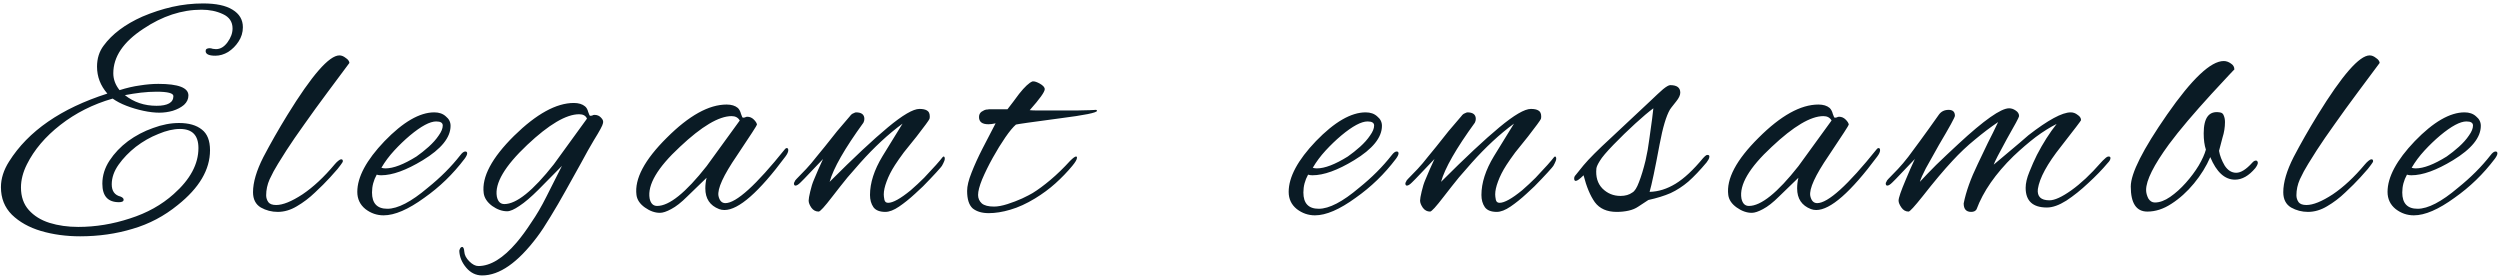 <svg xmlns="http://www.w3.org/2000/svg" fill="none" viewBox="0 0 639 71" height="71" width="639">
<path fill="#0A1B25" d="M20.48 60.4C16.907 60.4 13.573 59.947 10.48 59.04C7.44 58.133 4.96 56.747 3.04 54.88C1.173 53.013 0.24 50.667 0.24 47.84C0.24 45.653 0.933 43.467 2.32 41.28C7.227 33.493 15.6 27.707 27.44 23.92C25.68 21.893 24.8 19.6 24.8 17.04C24.8 14.96 25.36 13.173 26.48 11.68C28.667 8.693 31.973 6.213 36.4 4.24C38.907 3.173 41.44 2.347 44 1.76C46.613 1.173 49.253 0.88 51.92 0.88C55.227 0.88 57.733 1.413 59.44 2.48C61.2 3.547 62.08 5.04 62.08 6.96C62.08 8.293 61.707 9.52 60.96 10.64C60.267 11.707 59.387 12.587 58.32 13.28C57.253 13.92 56.16 14.24 55.04 14.24C53.387 14.24 52.56 13.84 52.56 13.04C52.56 12.56 52.907 12.32 53.6 12.32C53.813 12.32 54.08 12.373 54.4 12.48C54.773 12.533 55.04 12.56 55.2 12.56C56.32 12.56 57.307 11.973 58.16 10.8C59.013 9.627 59.44 8.453 59.44 7.28C59.44 5.573 58.613 4.347 56.96 3.6C55.36 2.853 53.547 2.48 51.52 2.48C46.453 2.48 41.493 4.107 36.64 7.36C31.52 10.72 28.96 14.507 28.96 18.72C28.96 20.267 29.493 21.707 30.56 23.04C32.427 22.453 34.16 22.053 35.76 21.84C37.413 21.573 38.987 21.44 40.48 21.44C45.6 21.44 48.16 22.427 48.16 24.4C48.16 25.307 47.787 26.107 47.04 26.8C46.293 27.44 45.333 27.947 44.16 28.32C43.04 28.64 41.893 28.8 40.72 28.8C39.493 28.8 38.133 28.64 36.64 28.32C35.147 28 33.707 27.573 32.32 27.04C30.933 26.507 29.76 25.893 28.8 25.2C23.787 26.64 19.333 28.88 15.44 31.92C11.6 34.907 8.747 38.267 6.88 42C5.867 44.027 5.36 46 5.36 47.92C5.36 50.267 6.027 52.187 7.36 53.68C8.693 55.173 10.453 56.267 12.64 56.96C14.88 57.653 17.333 58 20 58C24.427 58 28.827 57.28 33.2 55.84C37.573 54.453 41.307 52.373 44.4 49.6C48.613 45.867 50.72 41.947 50.72 37.84C50.72 34.587 49.147 32.96 46 32.96C44.347 32.96 42.507 33.387 40.48 34.24C38.453 35.04 36.533 36.133 34.72 37.52C32.96 38.907 31.493 40.427 30.32 42.08C29.147 43.733 28.56 45.413 28.56 47.12C28.56 48.827 29.307 49.867 30.8 50.24C31.333 50.453 31.6 50.72 31.6 51.04C31.6 51.467 31.2 51.68 30.4 51.68C27.573 51.68 26.16 50.107 26.16 46.96C26.16 44.88 26.773 42.907 28 41.04C29.227 39.173 30.8 37.52 32.72 36.08C34.693 34.64 36.827 33.52 39.12 32.72C41.413 31.867 43.627 31.44 45.76 31.44C48.267 31.44 50.213 32 51.6 33.12C52.987 34.187 53.68 35.947 53.68 38.4C53.68 43.36 50.933 48.027 45.44 52.4C41.973 55.227 38.133 57.253 33.92 58.48C29.707 59.76 25.227 60.4 20.48 60.4ZM40 27.04C42.88 27.04 44.32 26.213 44.32 24.56C44.32 23.813 42.88 23.44 40 23.44C38.72 23.44 37.387 23.52 36 23.68C34.667 23.84 33.307 24.053 31.92 24.32C34.213 26.133 36.907 27.04 40 27.04ZM70.993 54.16C69.446 54.16 68.006 53.787 66.672 53.04C65.339 52.24 64.672 50.933 64.672 49.12C64.672 46.613 65.552 43.627 67.312 40.16C69.126 36.693 71.179 33.093 73.472 29.36C79.713 19.227 84.139 14.16 86.752 14.16C87.286 14.16 87.819 14.373 88.353 14.8C88.939 15.173 89.259 15.6 89.312 16.08L83.713 23.6C81.526 26.533 79.552 29.253 77.793 31.76C76.032 34.213 74.513 36.427 73.233 38.4C72.593 39.413 71.873 40.56 71.073 41.84C70.272 43.12 69.552 44.453 68.912 45.84C68.326 47.173 68.032 48.533 68.032 49.92C68.032 50.56 68.219 51.147 68.593 51.68C68.966 52.16 69.632 52.4 70.593 52.4C72.299 52.4 74.539 51.493 77.312 49.68C80.086 47.813 82.832 45.253 85.552 42C85.819 41.68 86.112 41.387 86.433 41.12C86.752 40.853 87.019 40.72 87.233 40.72C87.499 40.72 87.632 40.88 87.632 41.2C87.632 41.36 87.446 41.68 87.073 42.16C86.752 42.587 86.486 42.933 86.272 43.2L84.353 45.36C83.286 46.533 82.006 47.813 80.513 49.2C79.073 50.587 77.526 51.76 75.873 52.72C74.272 53.68 72.646 54.16 70.993 54.16ZM98.046 55.04C96.339 55.04 94.792 54.507 93.406 53.44C92.019 52.32 91.326 50.853 91.326 49.04C91.326 45.253 93.646 40.933 98.286 36.08C103.032 31.173 107.272 28.72 111.006 28.72C112.232 28.72 113.219 29.067 113.966 29.76C114.766 30.4 115.166 31.2 115.166 32.16C115.166 35.147 112.792 38.08 108.046 40.96C103.832 43.52 100.286 44.8 97.406 44.8C96.979 44.8 96.606 44.747 96.286 44.64C95.486 46.08 95.086 47.6 95.086 49.2C95.086 51.973 96.392 53.36 99.006 53.36C101.672 53.36 105.112 51.573 109.326 48C112.579 45.387 115.352 42.613 117.646 39.68C118.126 39.04 118.552 38.72 118.926 38.72C119.246 38.72 119.406 38.88 119.406 39.2C119.406 39.52 119.192 39.973 118.766 40.56C117.272 42.533 115.672 44.347 113.966 46C112.259 47.653 110.419 49.173 108.446 50.56C104.339 53.547 100.872 55.04 98.046 55.04ZM98.526 43.04C100.552 43.04 103.192 42.027 106.446 40C107.512 39.253 108.552 38.427 109.566 37.52C110.632 36.56 111.486 35.6 112.126 34.64C112.819 33.68 113.166 32.827 113.166 32.08C113.166 31.387 112.606 31.04 111.486 31.04C109.886 31.04 107.646 32.24 104.766 34.64C103.379 35.813 102.046 37.093 100.766 38.48C99.486 39.867 98.392 41.333 97.486 42.88C97.806 42.987 98.152 43.04 98.526 43.04ZM123.233 70.4C121.633 70.4 120.273 69.733 119.153 68.4C118.033 67.067 117.446 65.627 117.393 64.08C117.553 63.44 117.793 63.12 118.113 63.12C118.433 63.12 118.619 63.52 118.673 64.32C118.726 65.173 119.153 66 119.953 66.8C120.753 67.6 121.526 68 122.273 68C125.366 68 128.619 66 132.033 62C133.259 60.56 134.513 58.853 135.793 56.88C137.126 54.96 138.406 52.773 139.633 50.32L143.633 42.4L137.633 48.48C135.766 50.347 134.139 51.733 132.753 52.64C131.419 53.547 130.379 54 129.633 54C128.353 54 127.073 53.547 125.793 52.64C124.513 51.68 123.793 50.587 123.633 49.36C123.099 45.253 125.686 40.373 131.393 34.72C137.099 29.12 142.193 26.32 146.673 26.32C147.899 26.32 148.859 26.613 149.553 27.2C149.926 27.52 150.193 28 150.353 28.64C150.566 29.28 150.726 29.6 150.833 29.6C151.046 29.6 151.233 29.573 151.393 29.52C151.553 29.413 151.739 29.36 151.953 29.36C152.646 29.36 153.206 29.6 153.633 30.08C154.113 30.56 154.273 31.04 154.113 31.52C154.059 32 153.286 33.44 151.793 35.84C150.833 37.44 149.739 39.387 148.513 41.68C147.286 43.92 145.979 46.267 144.593 48.72C143.259 51.12 141.953 53.36 140.673 55.44C139.393 57.573 138.246 59.307 137.233 60.64C132.326 67.147 127.659 70.4 123.233 70.4ZM128.913 52.16C132.006 52.16 136.219 48.773 141.553 42L150.033 30.32C149.713 29.573 149.046 29.2 148.033 29.2C144.726 29.2 140.299 31.813 134.753 37.04C128.993 42.48 126.406 46.88 126.993 50.24C127.259 51.52 127.899 52.16 128.913 52.16ZM168.682 54.4C167.402 54.4 166.122 53.947 164.842 53.04C163.562 52.133 162.842 51.067 162.682 49.84C162.149 45.733 164.735 40.853 170.442 35.2C176.095 29.547 181.189 26.72 185.722 26.72C186.949 26.72 187.909 27.013 188.602 27.6C188.975 27.973 189.242 28.48 189.402 29.12C189.615 29.76 189.775 30.08 189.882 30.08C190.095 30.08 190.282 30.053 190.442 30C190.602 29.893 190.789 29.84 191.002 29.84C191.642 29.84 192.202 30.08 192.682 30.56C193.162 31.04 193.429 31.467 193.482 31.84C193.535 31.947 191.829 34.587 188.362 39.76C184.895 44.827 183.322 48.267 183.642 50.08C183.909 51.307 184.495 51.92 185.402 51.92C188.175 51.92 193.242 47.333 200.602 38.16C200.762 37.947 200.922 37.84 201.082 37.84C201.349 37.84 201.482 38.027 201.482 38.4C201.482 38.827 201.242 39.36 200.762 40C193.989 49.12 188.789 53.68 185.162 53.68C184.682 53.68 184.229 53.6 183.802 53.44C181.455 52.533 180.282 50.773 180.282 48.16C180.282 47.253 180.389 46.347 180.602 45.44L175.642 50.24C174.149 51.733 172.789 52.8 171.562 53.44C170.389 54.08 169.429 54.4 168.682 54.4ZM167.962 52.64C171.055 52.64 175.269 49.253 180.602 42.48L189.082 30.8C188.655 30.053 187.962 29.68 187.002 29.68C183.749 29.68 179.349 32.293 173.802 37.52C168.042 42.853 165.455 47.253 166.042 50.72C166.309 52 166.949 52.64 167.962 52.64ZM226.291 54.16C224.851 54.16 223.837 53.76 223.251 52.96C222.664 52.107 222.371 51.067 222.371 49.84C222.371 46.747 223.437 43.44 225.571 39.92L230.691 31.6C227.064 34.267 223.464 37.6 219.891 41.6C218.931 42.667 217.837 43.92 216.611 45.36C215.437 46.8 214.131 48.453 212.691 50.32C210.771 52.827 209.624 54.08 209.251 54.08C208.504 54.08 207.891 53.76 207.411 53.12C206.931 52.427 206.691 51.813 206.691 51.28C206.691 50.853 206.824 50.08 207.091 48.96C207.357 47.787 207.677 46.773 208.051 45.92C208.424 45.013 208.797 44.133 209.171 43.28C209.597 42.373 209.997 41.493 210.371 40.64L205.571 45.68C205.464 45.787 205.144 46.107 204.611 46.64C204.077 47.173 203.651 47.44 203.331 47.44C203.064 47.44 202.931 47.253 202.931 46.88C202.931 46.773 202.984 46.64 203.091 46.48C203.144 46.267 203.304 46.027 203.571 45.76C204.371 44.96 205.197 44.107 206.051 43.2C206.904 42.293 207.784 41.253 208.691 40.08C209.171 39.493 209.891 38.613 210.851 37.44C211.811 36.213 212.851 34.907 213.971 33.52C215.144 32.133 216.237 30.853 217.251 29.68C217.517 29.307 217.811 29.067 218.131 28.96C218.451 28.8 218.664 28.72 218.771 28.72C220.211 28.72 220.931 29.28 220.931 30.4C220.931 30.72 220.851 31.04 220.691 31.36C215.891 37.973 213.011 43.013 212.051 46.48C218.237 40.293 223.197 35.653 226.931 32.56C230.717 29.413 233.411 27.84 235.011 27.84C235.864 27.84 236.504 27.973 236.931 28.24C237.411 28.507 237.651 29.013 237.651 29.76C237.651 30.027 237.624 30.24 237.571 30.4C237.411 30.773 236.317 32.267 234.291 34.88C233.064 36.373 231.971 37.733 231.011 38.96C230.104 40.187 229.357 41.253 228.771 42.16C227.811 43.653 227.091 45.067 226.611 46.4C226.131 47.68 225.891 48.773 225.891 49.68C225.891 50.053 225.944 50.507 226.051 51.04C226.157 51.573 226.477 51.84 227.011 51.84C228.237 51.84 230.157 50.773 232.771 48.64C233.997 47.573 235.144 46.507 236.211 45.44C237.277 44.32 238.291 43.227 239.251 42.16C239.464 41.947 239.811 41.547 240.291 40.96C240.771 40.32 241.064 40 241.171 40C241.384 40 241.491 40.213 241.491 40.64C241.491 40.853 241.357 41.227 241.091 41.76C240.877 42.24 240.637 42.613 240.371 42.88C239.784 43.573 238.904 44.533 237.731 45.76C236.611 46.987 235.331 48.24 233.891 49.52C232.504 50.8 231.144 51.893 229.811 52.8C228.477 53.707 227.304 54.16 226.291 54.16ZM252.716 54.48C251.01 54.48 249.65 54.08 248.636 53.28C247.676 52.427 247.196 50.933 247.196 48.8C247.196 47.573 247.57 46.027 248.316 44.16C249.063 42.24 249.996 40.187 251.116 38C252.236 35.813 253.356 33.653 254.476 31.52C253.783 31.68 253.17 31.76 252.636 31.76C251.036 31.76 250.236 31.147 250.236 29.92C250.236 29.333 250.45 28.88 250.876 28.56C251.356 28.24 251.783 28.053 252.156 28C252.156 28 252.21 28 252.316 28C252.476 28 252.663 27.973 252.876 27.92H257.516C258.476 26.693 259.463 25.387 260.476 24C261.916 22.187 263.063 21.12 263.916 20.8H264.156C264.53 20.8 265.063 20.987 265.756 21.36C266.61 21.84 267.036 22.32 267.036 22.8C267.036 23.493 265.756 25.28 263.196 28.16C263.676 28.213 264.37 28.24 265.276 28.24C266.183 28.24 267.303 28.24 268.636 28.24C269.276 28.24 270.183 28.24 271.356 28.24C272.583 28.24 273.836 28.24 275.116 28.24C276.45 28.187 277.596 28.16 278.556 28.16C279.516 28.107 280.05 28.08 280.156 28.08C280.316 28.133 280.396 28.213 280.396 28.32C280.396 28.8 277.25 29.44 270.956 30.24C267.383 30.72 264.636 31.093 262.716 31.36C260.85 31.627 259.836 31.787 259.676 31.84C258.93 32.48 258.023 33.573 256.956 35.12C255.89 36.667 254.823 38.4 253.756 40.32C252.69 42.24 251.783 44.08 251.036 45.84C250.343 47.547 249.996 48.88 249.996 49.84C249.996 50.693 250.316 51.413 250.956 52C251.596 52.533 252.636 52.8 254.076 52.8C255.036 52.8 256.183 52.587 257.516 52.16C258.85 51.733 260.103 51.253 261.276 50.72C262.503 50.133 263.383 49.68 263.916 49.36C265.303 48.507 266.823 47.387 268.476 46C270.183 44.56 271.863 42.933 273.516 41.12C274.263 40.373 274.77 40 275.036 40C275.196 40 275.276 40.107 275.276 40.32C275.276 40.747 274.876 41.44 274.076 42.4C272.796 43.947 271.356 45.44 269.756 46.88C268.21 48.267 266.476 49.547 264.556 50.72C262.37 52.053 260.263 53.013 258.236 53.6C256.263 54.187 254.423 54.48 252.716 54.48ZM336.105 55.04C334.398 55.04 332.852 54.507 331.465 53.44C330.078 52.32 329.385 50.853 329.385 49.04C329.385 45.253 331.705 40.933 336.345 36.08C341.092 31.173 345.332 28.72 349.065 28.72C350.292 28.72 351.278 29.067 352.025 29.76C352.825 30.4 353.225 31.2 353.225 32.16C353.225 35.147 350.852 38.08 346.105 40.96C341.892 43.52 338.345 44.8 335.465 44.8C335.038 44.8 334.665 44.747 334.345 44.64C333.545 46.08 333.145 47.6 333.145 49.2C333.145 51.973 334.452 53.36 337.065 53.36C339.732 53.36 343.172 51.573 347.385 48C350.638 45.387 353.412 42.613 355.705 39.68C356.185 39.04 356.612 38.72 356.985 38.72C357.305 38.72 357.465 38.88 357.465 39.2C357.465 39.52 357.252 39.973 356.825 40.56C355.332 42.533 353.732 44.347 352.025 46C350.318 47.653 348.478 49.173 346.505 50.56C342.398 53.547 338.932 55.04 336.105 55.04ZM336.585 43.04C338.612 43.04 341.252 42.027 344.505 40C345.572 39.253 346.612 38.427 347.625 37.52C348.692 36.56 349.545 35.6 350.185 34.64C350.878 33.68 351.225 32.827 351.225 32.08C351.225 31.387 350.665 31.04 349.545 31.04C347.945 31.04 345.705 32.24 342.825 34.64C341.438 35.813 340.105 37.093 338.825 38.48C337.545 39.867 336.452 41.333 335.545 42.88C335.865 42.987 336.212 43.04 336.585 43.04ZM382.572 54.16C381.132 54.16 380.119 53.76 379.532 52.96C378.945 52.107 378.652 51.067 378.652 49.84C378.652 46.747 379.719 43.44 381.852 39.92L386.972 31.6C383.345 34.267 379.745 37.6 376.172 41.6C375.212 42.667 374.119 43.92 372.892 45.36C371.719 46.8 370.412 48.453 368.972 50.32C367.052 52.827 365.905 54.08 365.532 54.08C364.785 54.08 364.172 53.76 363.692 53.12C363.212 52.427 362.972 51.813 362.972 51.28C362.972 50.853 363.105 50.08 363.372 48.96C363.639 47.787 363.959 46.773 364.332 45.92C364.705 45.013 365.079 44.133 365.452 43.28C365.879 42.373 366.279 41.493 366.652 40.64L361.852 45.68C361.745 45.787 361.425 46.107 360.892 46.64C360.359 47.173 359.932 47.44 359.612 47.44C359.345 47.44 359.212 47.253 359.212 46.88C359.212 46.773 359.265 46.64 359.372 46.48C359.425 46.267 359.585 46.027 359.852 45.76C360.652 44.96 361.479 44.107 362.332 43.2C363.185 42.293 364.065 41.253 364.972 40.08C365.452 39.493 366.172 38.613 367.132 37.44C368.092 36.213 369.132 34.907 370.252 33.52C371.425 32.133 372.519 30.853 373.532 29.68C373.799 29.307 374.092 29.067 374.412 28.96C374.732 28.8 374.945 28.72 375.052 28.72C376.492 28.72 377.212 29.28 377.212 30.4C377.212 30.72 377.132 31.04 376.972 31.36C372.172 37.973 369.292 43.013 368.332 46.48C374.519 40.293 379.479 35.653 383.212 32.56C386.999 29.413 389.692 27.84 391.292 27.84C392.145 27.84 392.785 27.973 393.212 28.24C393.692 28.507 393.932 29.013 393.932 29.76C393.932 30.027 393.905 30.24 393.852 30.4C393.692 30.773 392.599 32.267 390.572 34.88C389.345 36.373 388.252 37.733 387.292 38.96C386.385 40.187 385.639 41.253 385.052 42.16C384.092 43.653 383.372 45.067 382.892 46.4C382.412 47.68 382.172 48.773 382.172 49.68C382.172 50.053 382.225 50.507 382.332 51.04C382.439 51.573 382.759 51.84 383.292 51.84C384.519 51.84 386.439 50.773 389.052 48.64C390.279 47.573 391.425 46.507 392.492 45.44C393.559 44.32 394.572 43.227 395.532 42.16C395.745 41.947 396.092 41.547 396.572 40.96C397.052 40.32 397.345 40 397.452 40C397.665 40 397.772 40.213 397.772 40.64C397.772 40.853 397.639 41.227 397.372 41.76C397.159 42.24 396.919 42.613 396.652 42.88C396.065 43.573 395.185 44.533 394.012 45.76C392.892 46.987 391.612 48.24 390.172 49.52C388.785 50.8 387.425 51.893 386.092 52.8C384.759 53.707 383.585 54.16 382.572 54.16ZM413.238 54.16C410.731 54.16 408.864 53.333 407.638 51.68C406.464 50.027 405.504 47.733 404.758 44.8C403.798 45.76 403.131 46.24 402.758 46.24C402.491 46.24 402.358 46.027 402.358 45.6C402.358 45.28 402.491 44.987 402.758 44.72C402.758 44.72 403.424 43.893 404.758 42.24C406.144 40.587 408.464 38.267 411.718 35.28L421.798 25.84C423.184 24.507 424.278 23.493 425.078 22.8C425.931 22.107 426.544 21.76 426.918 21.76C428.624 21.76 429.478 22.4 429.478 23.68C429.478 24.32 429.131 25.067 428.438 25.92C427.904 26.56 427.504 27.067 427.238 27.44C427.024 27.76 426.891 27.947 426.838 28C425.878 29.653 424.998 32.613 424.198 36.88C423.611 40.027 423.104 42.613 422.678 44.64C422.251 46.667 421.904 48.133 421.638 49.04C423.878 48.987 426.091 48.293 428.278 46.96C430.464 45.627 432.811 43.44 435.318 40.4C435.424 40.293 435.584 40.133 435.798 39.92C436.011 39.707 436.224 39.6 436.438 39.6C436.758 39.6 436.918 39.733 436.918 40C436.918 40.267 436.838 40.533 436.678 40.8C436.518 41.067 436.358 41.307 436.198 41.52C434.544 43.493 432.998 45.12 431.558 46.4C430.118 47.627 428.598 48.613 426.998 49.36C425.398 50.053 423.504 50.64 421.318 51.12L418.758 52.8C418.064 53.28 417.238 53.627 416.278 53.84C415.318 54.053 414.304 54.16 413.238 54.16ZM414.198 50.08C415.424 50.08 416.438 49.787 417.238 49.2C417.824 48.88 418.384 48 418.918 46.56C419.504 45.067 420.064 43.227 420.598 41.04C421.024 39.173 421.344 37.36 421.558 35.6C421.824 33.787 422.064 32.053 422.278 30.4L422.598 27.68C421.371 28.587 419.824 29.893 417.958 31.6C416.091 33.307 414.251 35.093 412.438 36.96C410.624 38.827 409.451 40.213 408.918 41.12C408.384 41.973 408.091 42.613 408.038 43.04C407.824 45.173 408.331 46.88 409.558 48.16C410.838 49.44 412.384 50.08 414.198 50.08ZM447.748 54.4C446.468 54.4 445.188 53.947 443.908 53.04C442.628 52.133 441.908 51.067 441.748 49.84C441.214 45.733 443.801 40.853 449.508 35.2C455.161 29.547 460.254 26.72 464.788 26.72C466.014 26.72 466.974 27.013 467.668 27.6C468.041 27.973 468.308 28.48 468.468 29.12C468.681 29.76 468.841 30.08 468.948 30.08C469.161 30.08 469.348 30.053 469.508 30C469.668 29.893 469.854 29.84 470.068 29.84C470.708 29.84 471.268 30.08 471.748 30.56C472.228 31.04 472.494 31.467 472.548 31.84C472.601 31.947 470.894 34.587 467.428 39.76C463.961 44.827 462.388 48.267 462.708 50.08C462.974 51.307 463.561 51.92 464.468 51.92C467.241 51.92 472.308 47.333 479.668 38.16C479.828 37.947 479.988 37.84 480.148 37.84C480.414 37.84 480.548 38.027 480.548 38.4C480.548 38.827 480.308 39.36 479.828 40C473.054 49.12 467.854 53.68 464.228 53.68C463.748 53.68 463.294 53.6 462.868 53.44C460.521 52.533 459.348 50.773 459.348 48.16C459.348 47.253 459.454 46.347 459.668 45.44L454.708 50.24C453.214 51.733 451.854 52.8 450.628 53.44C449.454 54.08 448.494 54.4 447.748 54.4ZM447.028 52.64C450.121 52.64 454.334 49.253 459.668 42.48L468.148 30.8C467.721 30.053 467.028 29.68 466.068 29.68C462.814 29.68 458.414 32.293 452.868 37.52C447.108 42.853 444.521 47.253 445.108 50.72C445.374 52 446.014 52.64 447.028 52.64ZM503.836 54.16C502.556 54.16 501.916 53.44 501.916 52C502.503 49.013 503.703 45.653 505.516 41.92C506.37 40.107 507.223 38.32 508.076 36.56C508.983 34.8 509.863 33.013 510.716 31.2C508.743 32.533 506.77 34.027 504.796 35.68C502.823 37.28 500.903 39.093 499.036 41.12C496.85 43.467 494.316 46.48 491.436 50.16C489.356 52.773 488.156 54.08 487.836 54.08C487.09 54.08 486.476 53.733 485.996 53.04C485.516 52.347 485.276 51.76 485.276 51.28C485.276 50.587 485.89 48.8 487.116 45.92C487.49 45.013 487.863 44.133 488.236 43.28C488.663 42.373 489.063 41.493 489.436 40.64L484.636 45.68C484.53 45.787 484.21 46.107 483.676 46.64C483.143 47.173 482.716 47.44 482.396 47.44C482.13 47.44 481.996 47.253 481.996 46.88C481.996 46.773 482.05 46.64 482.156 46.48C482.21 46.267 482.37 46.027 482.636 45.76C483.436 44.96 484.263 44.107 485.116 43.2C485.97 42.293 486.85 41.253 487.756 40.08C488.45 39.173 489.436 37.84 490.716 36.08C492.05 34.267 493.676 32 495.596 29.28C496.183 28.48 497.01 28.08 498.076 28.08C499.143 28.08 499.676 28.587 499.676 29.6C499.676 29.973 498.316 32.453 495.596 37.04C494.21 39.493 493.09 41.493 492.236 43.04C491.436 44.587 490.93 45.733 490.716 46.48C491.89 45.2 493.276 43.76 494.876 42.16C496.53 40.56 498.423 38.773 500.556 36.8C507.116 30.72 511.436 27.68 513.516 27.68C514.103 27.68 514.663 27.867 515.196 28.24C515.783 28.613 516.076 29.093 516.076 29.68C516.076 29.947 515.036 31.893 512.956 35.52C510.93 39.2 509.81 41.387 509.596 42.08C515.516 37.12 518.476 34.613 518.476 34.56C523.49 30.667 527.09 28.72 529.276 28.72C529.916 28.72 530.503 28.933 531.036 29.36C531.623 29.733 531.916 30.187 531.916 30.72C531.916 30.827 530.21 33.067 526.796 37.44C523.276 41.867 521.303 45.493 520.876 48.32C520.663 50.24 521.65 51.2 523.836 51.2C525.17 51.2 527.036 50.347 529.436 48.64C531.836 46.933 534.343 44.587 536.956 41.6C537.276 41.227 537.623 40.88 537.996 40.56C538.37 40.187 538.69 40 538.956 40C539.276 40 539.436 40.133 539.436 40.4C539.436 40.773 539.196 41.2 538.716 41.68C537.33 43.333 535.676 45.04 533.756 46.8C531.89 48.56 530.023 50.053 528.156 51.28C526.29 52.453 524.636 53.04 523.196 53.04C519.57 53.04 517.756 51.36 517.756 48C517.756 46.827 518.076 45.467 518.716 43.92C519.356 42.32 519.996 40.88 520.636 39.6C522.183 36.613 523.863 33.973 525.676 31.68C523.97 32.533 522.183 33.653 520.316 35.04C518.503 36.427 516.61 38.053 514.636 39.92C510.05 44.4 506.903 48.933 505.196 53.52C504.93 53.947 504.476 54.16 503.836 54.16ZM548.865 54.08C546.038 54.08 544.625 51.947 544.625 47.68C544.625 44.32 547.718 38.187 553.905 29.28C560.252 20.16 565.078 15.6 568.385 15.6C569.025 15.6 569.638 15.813 570.225 16.24C570.812 16.613 571.105 17.12 571.105 17.76C571.105 17.707 569.158 19.787 565.265 24C563.025 26.453 560.998 28.747 559.185 30.88C557.372 33.013 555.772 35.013 554.385 36.88C550.492 42.213 548.545 46.107 548.545 48.56C548.545 49.253 548.732 49.973 549.105 50.72C549.532 51.413 550.092 51.76 550.785 51.76C552.012 51.76 553.318 51.28 554.705 50.32C556.092 49.36 557.425 48.16 558.705 46.72C559.985 45.28 561.078 43.813 561.985 42.32C562.892 40.773 563.505 39.413 563.825 38.24C563.452 37.12 563.265 35.733 563.265 34.08C563.265 30.08 564.625 28.293 567.345 28.72C567.878 28.773 568.225 29.04 568.385 29.52C568.598 30 568.705 30.56 568.705 31.2C568.705 32.533 568.492 33.867 568.065 35.2C567.692 36.533 567.398 37.653 567.185 38.56C567.398 39.787 567.878 41.04 568.625 42.32C569.425 43.547 570.412 44.16 571.585 44.16C572.758 44.16 574.118 43.307 575.665 41.6C575.985 41.227 576.305 41.04 576.625 41.04C576.892 41.04 577.052 41.227 577.105 41.6C577.105 41.92 576.892 42.373 576.465 42.96C574.812 44.933 573.078 45.92 571.265 45.92C568.652 45.92 566.545 44 564.945 40.16C563.932 42.507 562.545 44.747 560.785 46.88C559.025 49.013 557.105 50.747 555.025 52.08C552.998 53.413 550.945 54.08 548.865 54.08ZM589.924 54.16C588.377 54.16 586.937 53.787 585.604 53.04C584.27 52.24 583.604 50.933 583.604 49.12C583.604 46.613 584.484 43.627 586.244 40.16C588.057 36.693 590.11 33.093 592.404 29.36C598.644 19.227 603.07 14.16 605.684 14.16C606.217 14.16 606.75 14.373 607.284 14.8C607.87 15.173 608.19 15.6 608.244 16.08L602.644 23.6C600.457 26.533 598.484 29.253 596.724 31.76C594.964 34.213 593.444 36.427 592.164 38.4C591.524 39.413 590.804 40.56 590.004 41.84C589.204 43.12 588.484 44.453 587.844 45.84C587.257 47.173 586.964 48.533 586.964 49.92C586.964 50.56 587.15 51.147 587.524 51.68C587.897 52.16 588.564 52.4 589.524 52.4C591.23 52.4 593.47 51.493 596.244 49.68C599.017 47.813 601.764 45.253 604.484 42C604.75 41.68 605.044 41.387 605.364 41.12C605.684 40.853 605.95 40.72 606.164 40.72C606.43 40.72 606.564 40.88 606.564 41.2C606.564 41.36 606.377 41.68 606.004 42.16C605.684 42.587 605.417 42.933 605.204 43.2L603.284 45.36C602.217 46.533 600.937 47.813 599.444 49.2C598.004 50.587 596.457 51.76 594.804 52.72C593.204 53.68 591.577 54.16 589.924 54.16ZM616.977 55.04C615.27 55.04 613.724 54.507 612.337 53.44C610.95 52.32 610.257 50.853 610.257 49.04C610.257 45.253 612.577 40.933 617.217 36.08C621.964 31.173 626.204 28.72 629.937 28.72C631.164 28.72 632.15 29.067 632.897 29.76C633.697 30.4 634.097 31.2 634.097 32.16C634.097 35.147 631.724 38.08 626.977 40.96C622.764 43.52 619.217 44.8 616.337 44.8C615.91 44.8 615.537 44.747 615.217 44.64C614.417 46.08 614.017 47.6 614.017 49.2C614.017 51.973 615.324 53.36 617.937 53.36C620.604 53.36 624.044 51.573 628.257 48C631.51 45.387 634.284 42.613 636.577 39.68C637.057 39.04 637.484 38.72 637.857 38.72C638.177 38.72 638.337 38.88 638.337 39.2C638.337 39.52 638.124 39.973 637.697 40.56C636.204 42.533 634.604 44.347 632.897 46C631.19 47.653 629.35 49.173 627.377 50.56C623.27 53.547 619.804 55.04 616.977 55.04ZM617.457 43.04C619.484 43.04 622.124 42.027 625.377 40C626.444 39.253 627.484 38.427 628.497 37.52C629.564 36.56 630.417 35.6 631.057 34.64C631.75 33.68 632.097 32.827 632.097 32.08C632.097 31.387 631.537 31.04 630.417 31.04C628.817 31.04 626.577 32.24 623.697 34.64C622.31 35.813 620.977 37.093 619.697 38.48C618.417 39.867 617.324 41.333 616.417 42.88C616.737 42.987 617.084 43.04 617.457 43.04Z"></path>
</svg>
